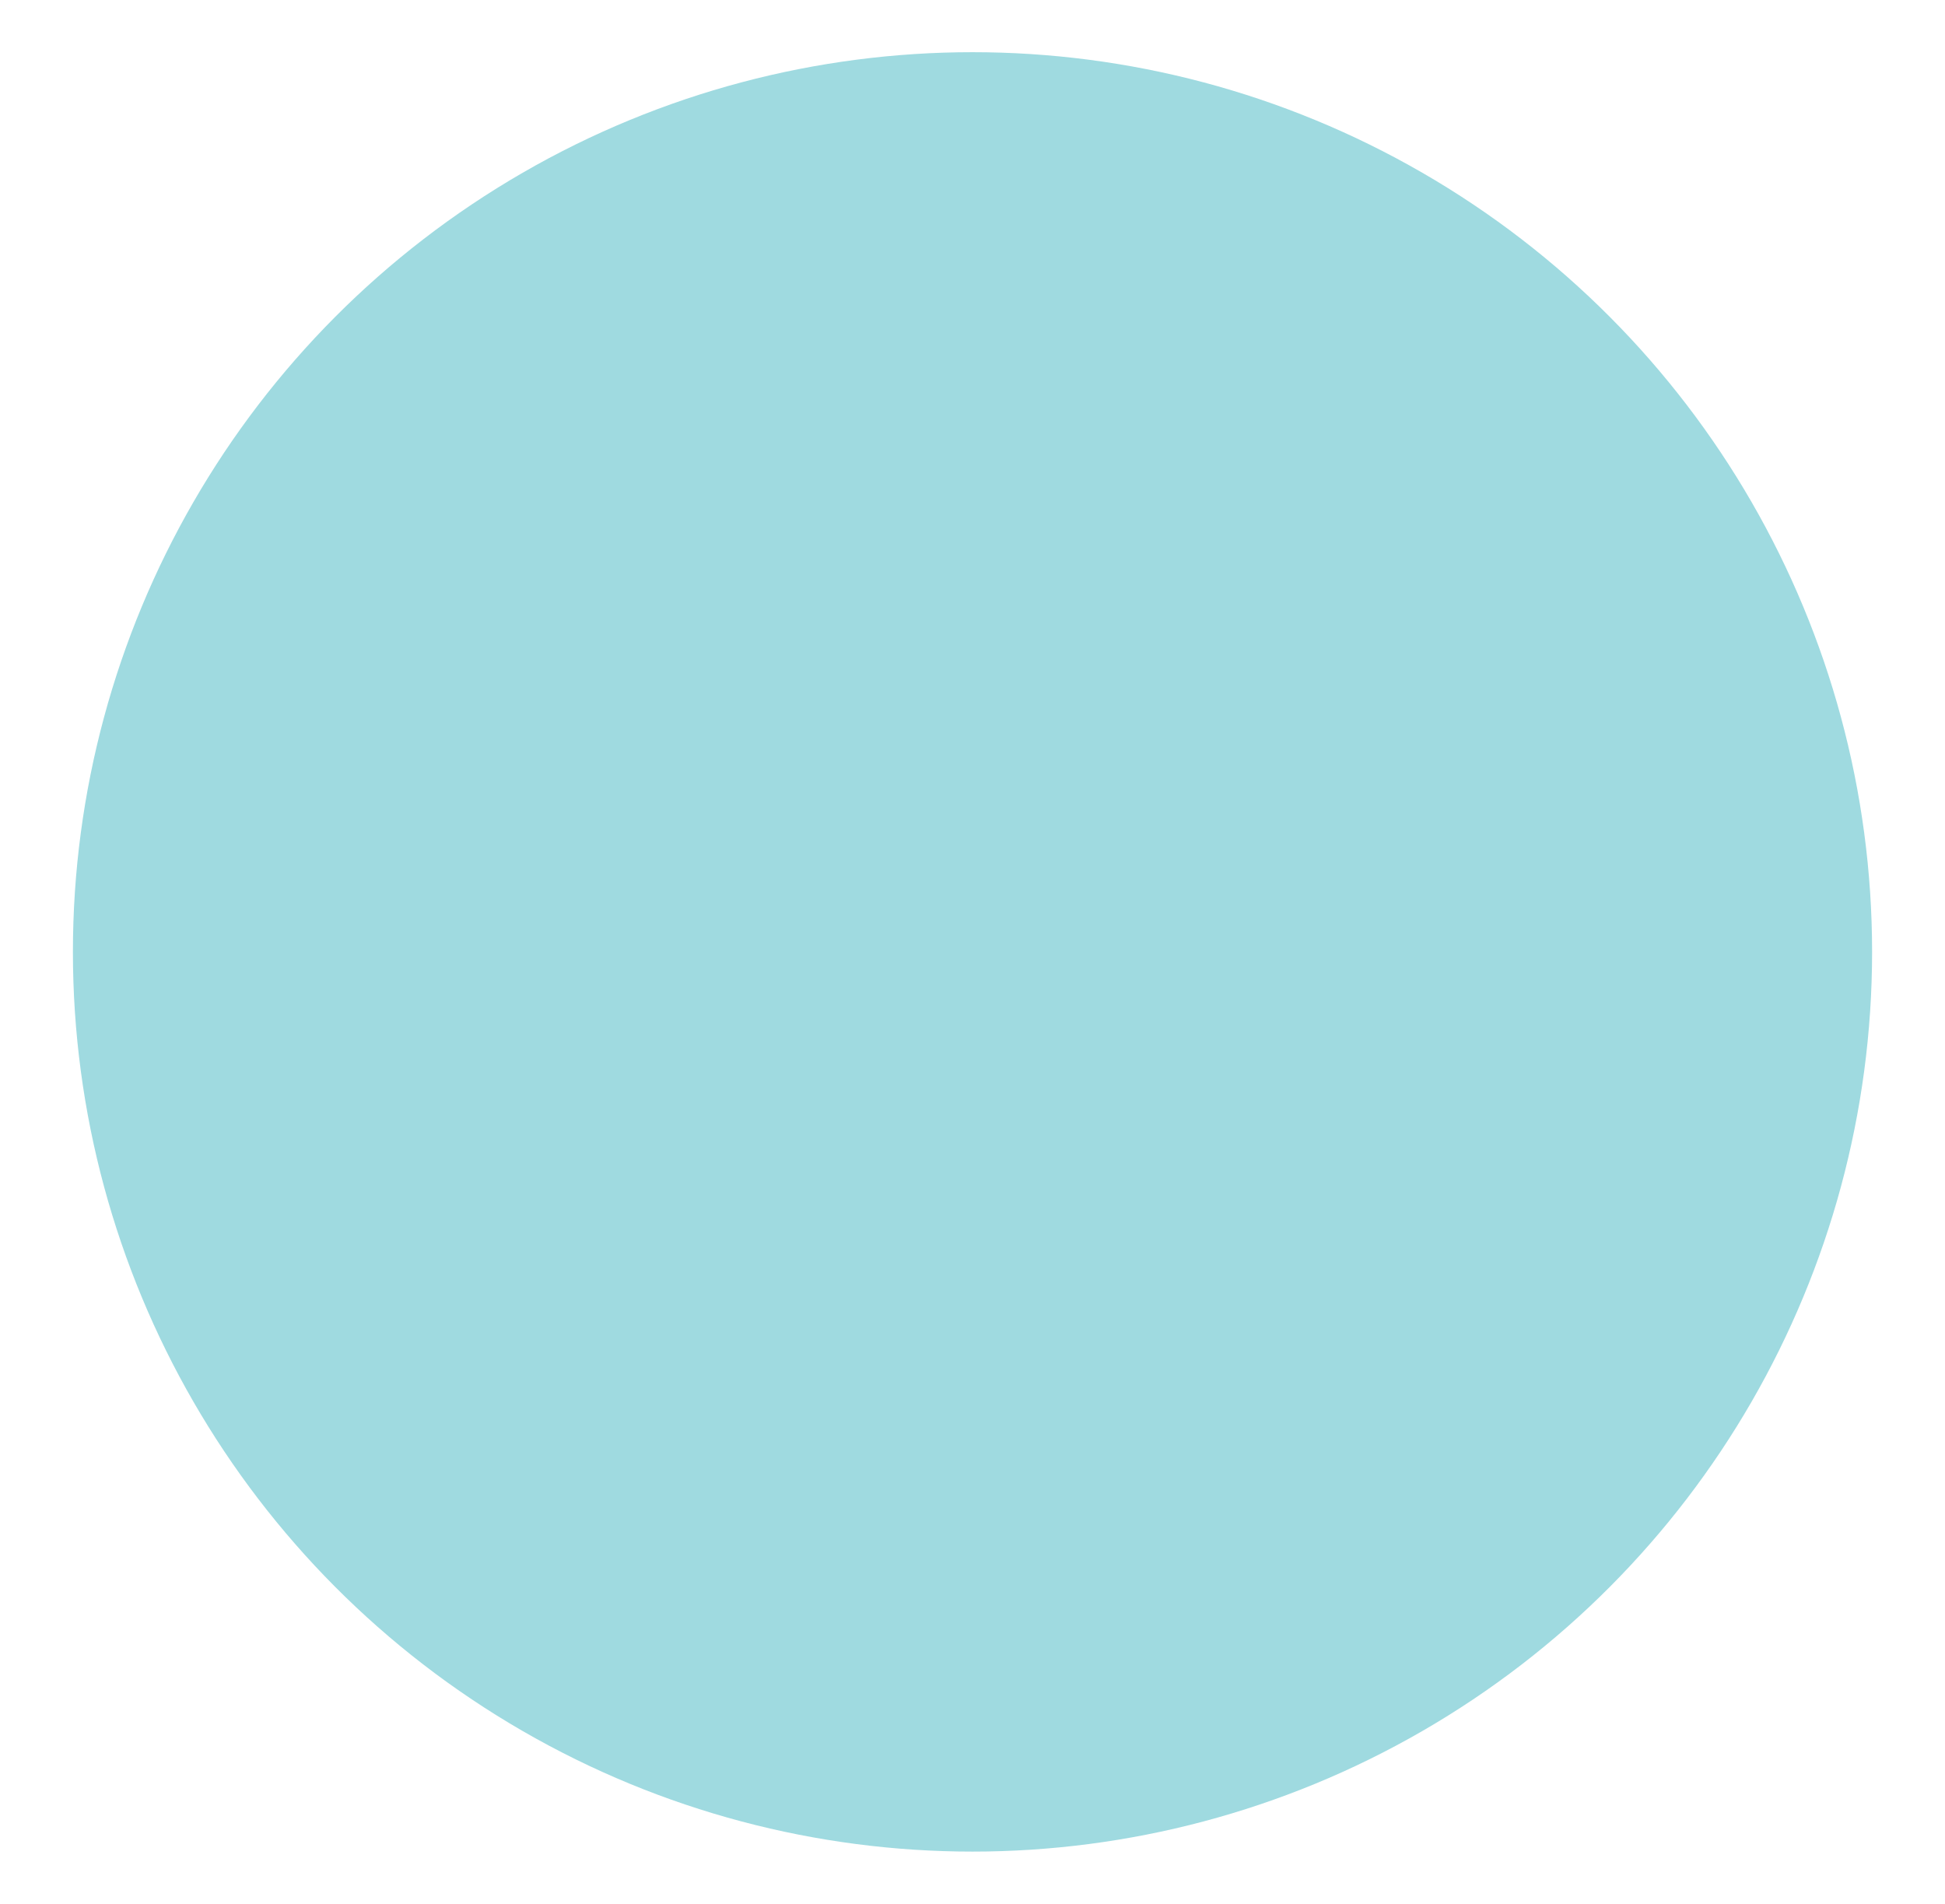 <svg xmlns="http://www.w3.org/2000/svg" id="Layer_1" data-name="Layer 1" viewBox="0 0 206.48 202.09"><defs><style>      .cls-1, .cls-2 {        stroke-width: 0px;      }      .cls-2 {        fill: #9fdae0;      }    </style></defs><path class="cls-1" d="M68.13,118.11c-.02.05-.04.1-.05.15-.05.12-.08.24-.12.37-.02.1,0,.13.06.08.09-.03.17-.1.21-.2.13-.16.25-.32.36-.49.15-.22.3-.44.43-.67.31-.51.62-1.04.88-1.58l.21-.43c.09-.18.16-.38.21-.57,0,0,0-.01,0-.02-.02.08-.05.16-.07.23.03-.09.07-.17.1-.26.06-.09.08-.19.06-.29,0-.08-.03-.08-.1,0-.1.1-.2.21-.28.32-.14.17-.26.35-.38.54-.33.5-.64,1.02-.93,1.56-.09.17-.17.33-.26.5-.13.25-.24.51-.35.77"></path><circle class="cls-2" cx="103.24" cy="101.04" r="95.5"></circle></svg>